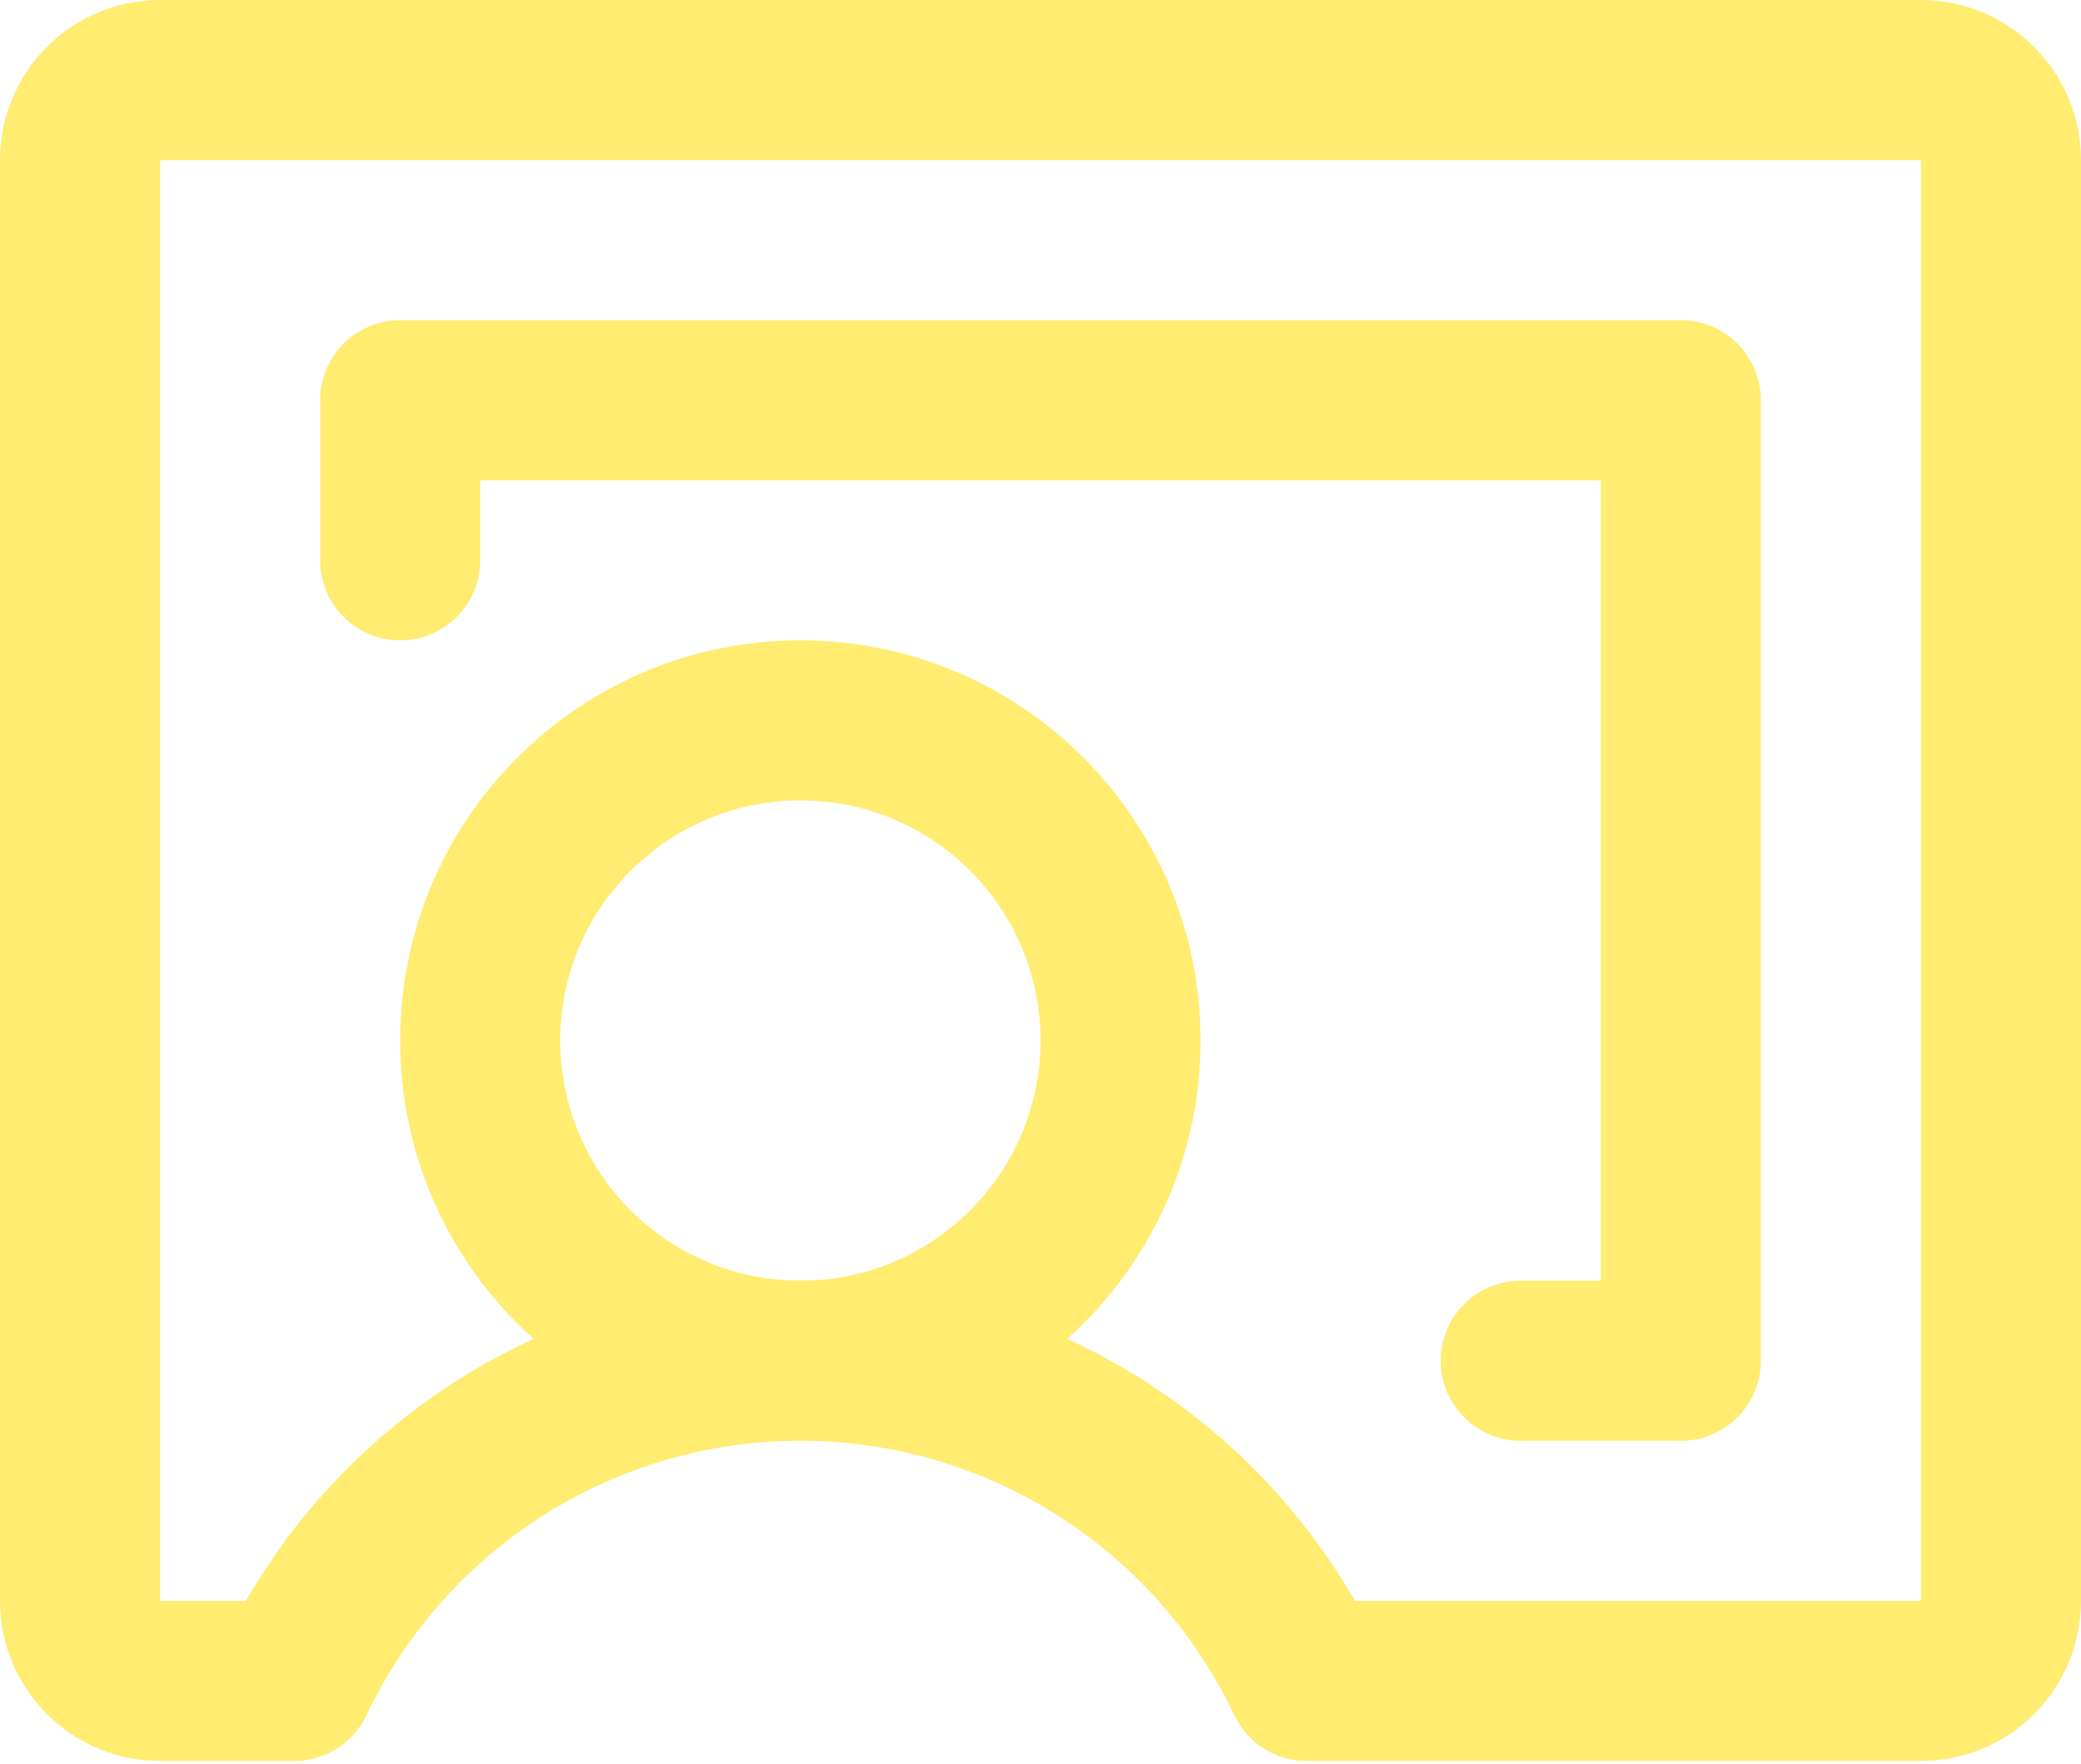 <?xml version="1.0" encoding="UTF-8"?> <svg xmlns="http://www.w3.org/2000/svg" width="118" height="100" viewBox="0 0 118 100" fill="none"> <path fill-rule="evenodd" clip-rule="evenodd" d="M45.385 45.384C37.865 45.384 31.769 51.48 31.769 58.999C31.769 66.519 37.865 72.615 45.385 72.615C52.904 72.615 59 66.519 59 58.999C59 51.48 52.904 45.384 45.385 45.384ZM22.692 58.999C22.692 46.467 32.852 36.307 45.385 36.307C57.917 36.307 68.077 46.467 68.077 58.999C68.077 71.532 57.917 81.692 45.385 81.692C32.852 81.692 22.692 71.532 22.692 58.999Z" fill="#FFEC71"></path> <path fill-rule="evenodd" clip-rule="evenodd" d="M2.659 2.659C4.361 0.956 6.67 0 9.077 0H108.923C111.33 0 113.639 0.956 115.341 2.659C117.044 4.361 118 6.67 118 9.077V90.769C118 93.177 117.044 95.485 115.341 97.188C113.639 98.89 111.33 99.846 108.923 99.846H74.09C72.337 99.846 70.741 98.836 69.99 97.252C67.781 92.595 64.297 88.661 59.942 85.906C55.586 83.15 50.538 81.688 45.385 81.688C40.231 81.688 35.183 83.15 30.828 85.906C26.472 88.661 22.988 92.595 20.78 97.252C20.029 98.836 18.432 99.846 16.679 99.846H9.077C6.67 99.846 4.361 98.89 2.659 97.188C0.956 95.485 0 93.177 0 90.769V9.077C0 6.67 0.956 4.361 2.659 2.659ZM108.923 9.077L9.077 9.077L9.077 90.769H13.939C16.87 85.691 20.995 81.385 25.975 78.235C31.782 74.561 38.513 72.611 45.385 72.611C52.256 72.611 58.987 74.561 64.794 78.235C69.774 81.385 73.9 85.691 76.831 90.769H108.923V9.077Z" fill="#FFEC71"></path> <path fill-rule="evenodd" clip-rule="evenodd" d="M18.154 22.692C18.154 20.186 20.186 18.154 22.692 18.154H95.308C97.814 18.154 99.846 20.186 99.846 22.692V77.154C99.846 79.66 97.814 81.692 95.308 81.692H86.231C83.724 81.692 81.692 79.66 81.692 77.154C81.692 74.647 83.724 72.615 86.231 72.615H90.769V27.231H27.231V31.769C27.231 34.276 25.199 36.308 22.692 36.308C20.186 36.308 18.154 34.276 18.154 31.769V22.692Z" fill="#FFEC71"></path> </svg> 